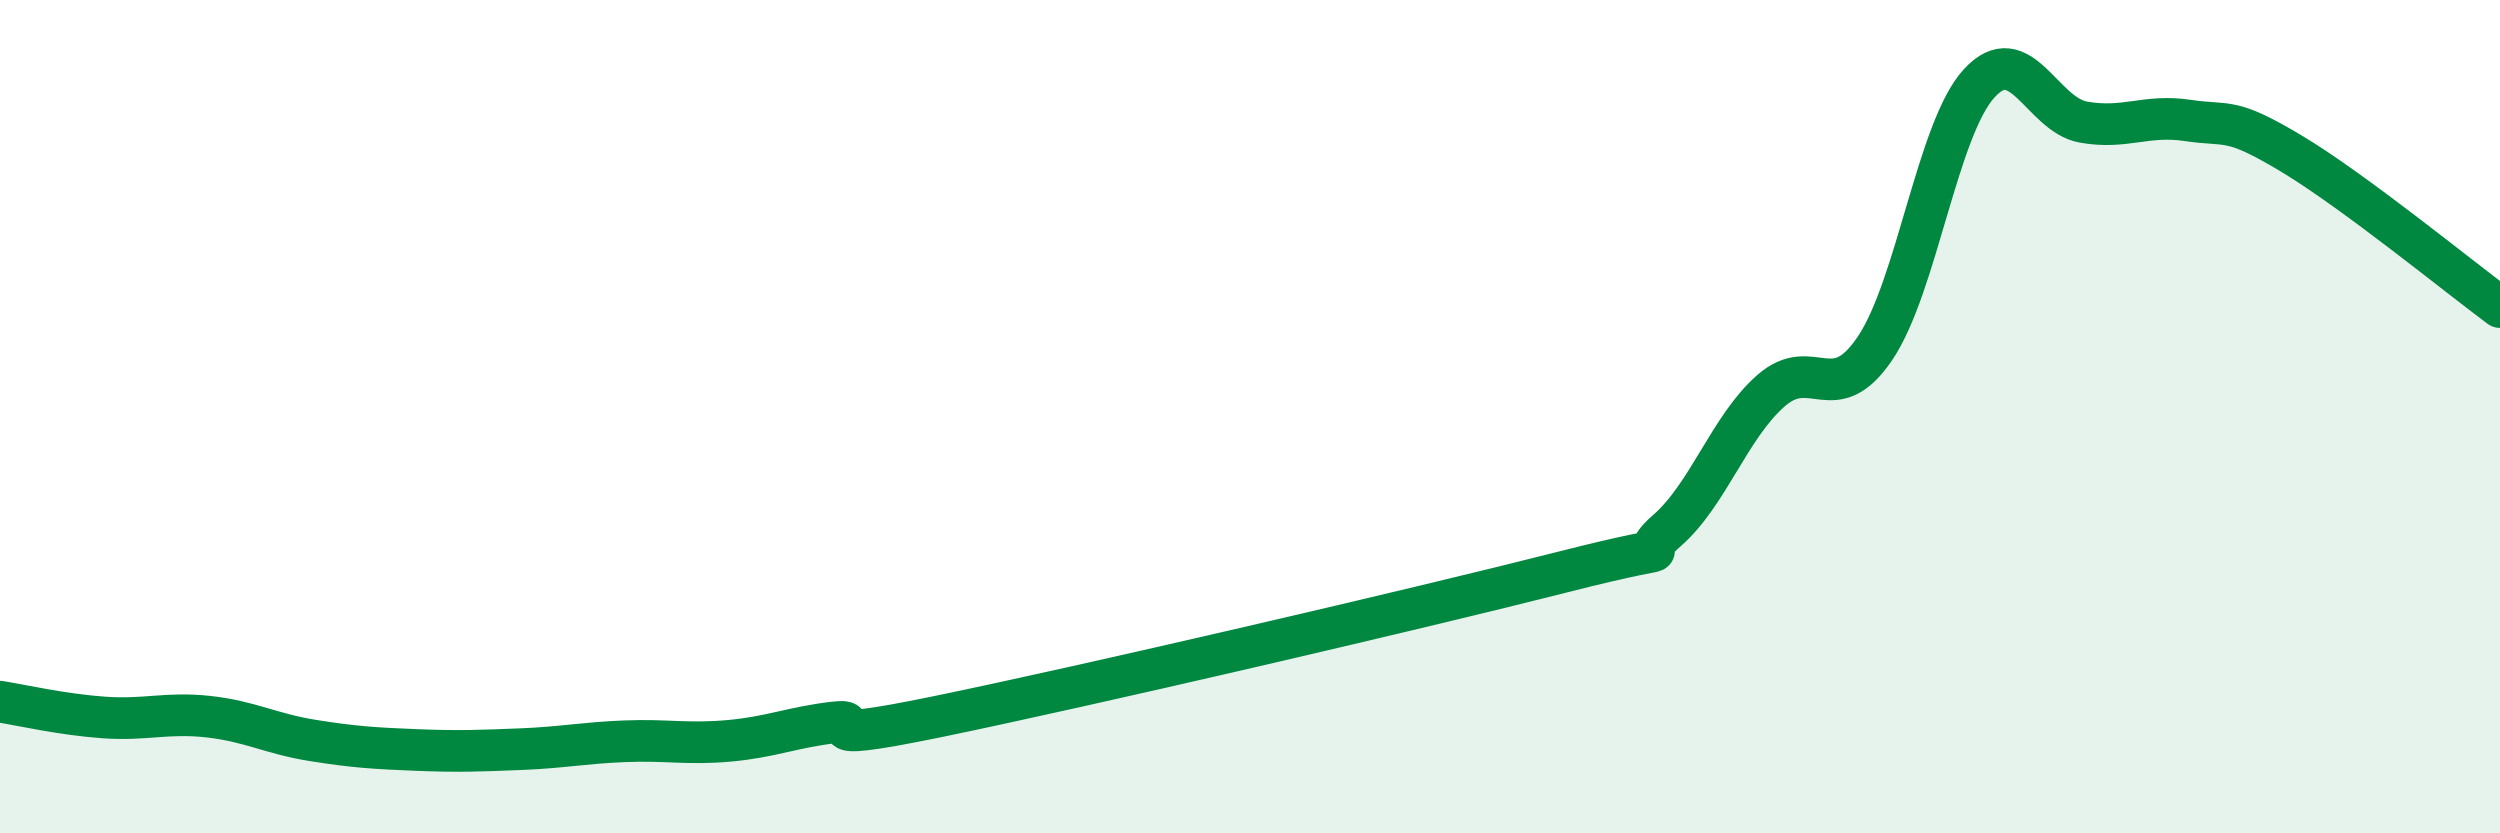 
    <svg width="60" height="20" viewBox="0 0 60 20" xmlns="http://www.w3.org/2000/svg">
      <path
        d="M 0,16.84 C 0.5,16.92 1.5,17.15 2.5,17.22 C 3.5,17.29 4,17.09 5,17.2 C 6,17.31 6.5,17.61 7.5,17.77 C 8.5,17.93 9,17.96 10,18 C 11,18.04 11.5,18.02 12.5,17.98 C 13.5,17.94 14,17.83 15,17.79 C 16,17.75 16.5,17.87 17.5,17.78 C 18.5,17.69 19,17.46 20,17.34 C 21,17.22 19,17.92 22.5,17.2 C 26,16.48 34,14.62 37.5,13.73 C 41,12.84 39,13.61 40,12.74 C 41,11.87 41.5,10.26 42.5,9.38 C 43.5,8.5 44,9.84 45,8.36 C 46,6.88 46.5,3.09 47.5,2 C 48.5,0.91 49,2.75 50,2.93 C 51,3.11 51.5,2.74 52.5,2.89 C 53.5,3.04 53.5,2.79 55,3.69 C 56.5,4.59 59,6.63 60,7.37L60 20L0 20Z"
        fill="#008740"
        opacity="0.1"
        stroke-linecap="round"
        stroke-linejoin="round"
      />
      <path
        d="M 0,16.84 C 0.5,16.92 1.5,17.15 2.5,17.22 C 3.5,17.29 4,17.09 5,17.2 C 6,17.31 6.5,17.61 7.5,17.77 C 8.5,17.93 9,17.96 10,18 C 11,18.04 11.5,18.02 12.5,17.98 C 13.5,17.94 14,17.83 15,17.79 C 16,17.75 16.5,17.87 17.5,17.78 C 18.5,17.69 19,17.46 20,17.34 C 21,17.22 19,17.92 22.5,17.2 C 26,16.48 34,14.62 37.5,13.73 C 41,12.84 39,13.61 40,12.74 C 41,11.87 41.5,10.26 42.5,9.38 C 43.5,8.5 44,9.84 45,8.36 C 46,6.88 46.5,3.09 47.5,2 C 48.5,0.91 49,2.75 50,2.93 C 51,3.11 51.5,2.74 52.5,2.89 C 53.5,3.04 53.5,2.79 55,3.69 C 56.5,4.59 59,6.63 60,7.37"
        stroke="#008740"
        stroke-width="1"
        fill="none"
        stroke-linecap="round"
        stroke-linejoin="round"
      />
    </svg>
  